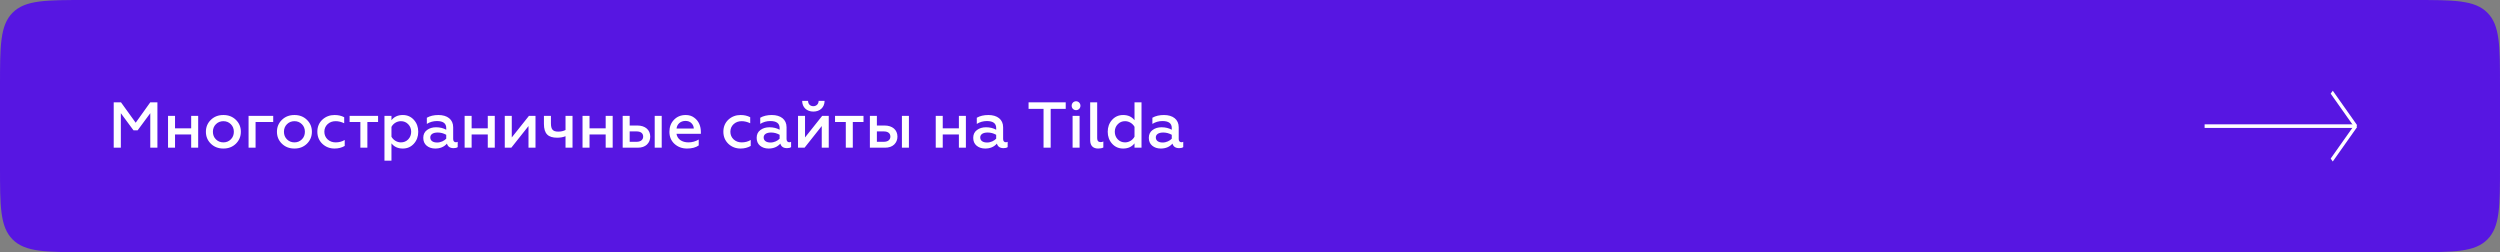 <?xml version="1.0" encoding="UTF-8"?> <svg xmlns="http://www.w3.org/2000/svg" width="694" height="70" viewBox="0 0 694 70" fill="none"><rect x="0" y="0" width="694" height="70" fill="#808080" stroke="none"/><path d="M0 24C0 12.686 0 7.029 3.515 3.515C7.029 0 12.686 0 24 0H670C681.314 0 686.971 0 690.485 3.515C694 7.029 694 12.686 694 24V46C694 57.314 694 62.971 690.485 66.485C686.971 70 681.314 70 670 70H24C12.686 70 7.029 70 3.515 66.485C0 62.971 0 57.314 0 46V24Z" fill="#5716E2"></path><path d="M33.546 41H31.566V28.4H33.582L37.668 34.07L41.718 28.4H43.698V41H41.718V31.424L38.208 36.176H37.056L33.546 31.424V41ZM48.588 41H46.644V32.162H48.588V35.618H53.07V32.162H55.014V41H53.07V37.328H48.588V41ZM62.018 39.524C62.846 39.524 63.53 39.236 64.088 38.678C64.646 38.12 64.916 37.418 64.916 36.572C64.916 35.744 64.646 35.042 64.088 34.484C63.53 33.926 62.846 33.638 62.018 33.638C61.19 33.638 60.488 33.926 59.93 34.484C59.372 35.042 59.102 35.744 59.102 36.572C59.102 37.418 59.372 38.12 59.93 38.678C60.488 39.236 61.172 39.524 62.018 39.524ZM62.018 41.234C60.596 41.234 59.444 40.784 58.526 39.884C57.608 38.984 57.158 37.886 57.158 36.572C57.158 35.276 57.608 34.178 58.526 33.278C59.444 32.378 60.596 31.928 62.018 31.928C63.422 31.928 64.574 32.378 65.492 33.278C66.41 34.178 66.86 35.276 66.86 36.572C66.86 37.868 66.41 38.966 65.492 39.884C64.574 40.784 63.422 41.234 62.018 41.234ZM70.947 41H69.003V32.162H75.843V33.872H70.947V41ZM81.741 39.524C82.569 39.524 83.253 39.236 83.811 38.678C84.369 38.12 84.639 37.418 84.639 36.572C84.639 35.744 84.369 35.042 83.811 34.484C83.253 33.926 82.569 33.638 81.741 33.638C80.913 33.638 80.211 33.926 79.653 34.484C79.095 35.042 78.825 35.744 78.825 36.572C78.825 37.418 79.095 38.12 79.653 38.678C80.211 39.236 80.895 39.524 81.741 39.524ZM81.741 41.234C80.319 41.234 79.167 40.784 78.249 39.884C77.331 38.984 76.881 37.886 76.881 36.572C76.881 35.276 77.331 34.178 78.249 33.278C79.167 32.378 80.319 31.928 81.741 31.928C83.145 31.928 84.297 32.378 85.215 33.278C86.133 34.178 86.583 35.276 86.583 36.572C86.583 37.868 86.133 38.966 85.215 39.884C84.297 40.784 83.145 41.234 81.741 41.234ZM92.866 41.234C91.552 41.234 90.418 40.802 89.482 39.92C88.564 39.038 88.096 37.922 88.096 36.554C88.096 35.204 88.564 34.088 89.482 33.224C90.418 32.36 91.552 31.928 92.884 31.928C93.874 31.928 94.774 32.126 95.548 32.54V34.214C94.756 33.836 93.964 33.638 93.172 33.638C92.29 33.638 91.552 33.908 90.94 34.466C90.346 35.024 90.04 35.726 90.04 36.572C90.04 37.418 90.346 38.138 90.94 38.696C91.552 39.254 92.29 39.524 93.172 39.524C94.108 39.524 94.954 39.308 95.692 38.858V40.514C94.846 41 93.91 41.234 92.866 41.234ZM101.983 41H100.039V33.872H97.051V32.162H104.953V33.872H101.983V41ZM111.82 31.928C113.062 31.928 114.088 32.378 114.898 33.278C115.708 34.178 116.104 35.276 116.104 36.59C116.104 37.886 115.708 38.984 114.898 39.884C114.088 40.784 113.062 41.234 111.82 41.234C110.452 41.234 109.408 40.748 108.67 39.794V44.6H106.726V32.162H108.67V33.368C109.408 32.414 110.452 31.928 111.82 31.928ZM111.298 33.638C110.146 33.638 109.156 34.304 108.67 35.222V37.958C109.156 38.84 110.146 39.524 111.298 39.524C112.108 39.524 112.792 39.236 113.332 38.678C113.872 38.102 114.142 37.4 114.142 36.59C114.142 35.762 113.872 35.06 113.332 34.502C112.792 33.926 112.108 33.638 111.298 33.638ZM126.538 39.488C126.736 39.488 126.898 39.452 127.06 39.362V40.838C126.79 41.036 126.412 41.126 125.926 41.126C124.936 41.126 124.306 40.712 124.072 39.866C123.262 40.784 122.182 41.234 120.814 41.234C119.86 41.234 119.068 40.964 118.438 40.442C117.808 39.92 117.502 39.182 117.502 38.264C117.502 37.328 117.844 36.608 118.528 36.104C119.212 35.582 120.058 35.33 121.048 35.33C122.11 35.33 123.064 35.564 123.874 36.014V35.528C123.874 34.25 123.01 33.602 121.282 33.602C120.274 33.602 119.338 33.872 118.492 34.394V32.684C119.374 32.18 120.436 31.928 121.714 31.928C124.162 31.928 125.8 33.152 125.8 35.312V38.606C125.8 39.164 126.106 39.488 126.538 39.488ZM123.874 38.498V37.418C123.136 37.004 122.344 36.788 121.516 36.788C120.22 36.788 119.446 37.292 119.446 38.156C119.446 39.092 120.22 39.56 121.354 39.56C122.362 39.56 123.316 39.092 123.874 38.498ZM130.924 41H128.98V32.162H130.924V35.618H135.406V32.162H137.35V41H135.406V37.328H130.924V41ZM141.942 41H140.124V32.162H142.068V38.156L146.838 32.162H148.656V41H146.712V34.988L141.942 41ZM158.933 41H156.989V37.814C156.323 38.084 155.549 38.228 154.667 38.228C152.219 38.228 150.995 37.184 150.995 34.394V32.162H152.939V34.232C152.939 35.942 153.479 36.536 154.991 36.536C155.729 36.536 156.395 36.392 156.989 36.086V32.162H158.933V41ZM163.654 41H161.71V32.162H163.654V35.618H168.136V32.162H170.08V41H168.136V37.328H163.654V41ZM183.691 41H181.747V32.162H183.691V41ZM177.031 41H172.855V32.162H174.799V34.844H176.941C179.101 34.844 180.505 36.05 180.505 37.922C180.505 38.804 180.199 39.542 179.587 40.136C178.975 40.712 178.129 41 177.031 41ZM174.799 36.482V39.362H176.725C177.859 39.362 178.543 38.804 178.543 37.922C178.543 37.004 177.877 36.482 176.725 36.482H174.799ZM185.83 36.572C185.83 35.258 186.244 34.142 187.09 33.26C187.936 32.378 189.016 31.928 190.366 31.928C191.266 31.928 192.04 32.162 192.688 32.648C194.002 33.584 194.56 35.042 194.56 36.644V37.148H187.792C188.026 38.642 189.322 39.524 191.122 39.524C192.148 39.524 193.084 39.254 193.966 38.732V40.37C193.156 40.946 192.076 41.234 190.708 41.234C189.34 41.234 188.188 40.802 187.234 39.938C186.298 39.074 185.83 37.958 185.83 36.572ZM187.81 35.672H192.598C192.58 35.132 192.382 34.646 191.968 34.214C191.554 33.782 190.996 33.566 190.276 33.566C188.854 33.566 187.936 34.52 187.81 35.672ZM205.577 41.234C204.263 41.234 203.129 40.802 202.193 39.92C201.275 39.038 200.807 37.922 200.807 36.554C200.807 35.204 201.275 34.088 202.193 33.224C203.129 32.36 204.263 31.928 205.595 31.928C206.585 31.928 207.485 32.126 208.259 32.54V34.214C207.467 33.836 206.675 33.638 205.883 33.638C205.001 33.638 204.263 33.908 203.651 34.466C203.057 35.024 202.751 35.726 202.751 36.572C202.751 37.418 203.057 38.138 203.651 38.696C204.263 39.254 205.001 39.524 205.883 39.524C206.819 39.524 207.665 39.308 208.403 38.858V40.514C207.557 41 206.621 41.234 205.577 41.234ZM219.086 39.488C219.284 39.488 219.446 39.452 219.608 39.362V40.838C219.338 41.036 218.96 41.126 218.474 41.126C217.484 41.126 216.854 40.712 216.62 39.866C215.81 40.784 214.73 41.234 213.362 41.234C212.408 41.234 211.616 40.964 210.986 40.442C210.356 39.92 210.05 39.182 210.05 38.264C210.05 37.328 210.392 36.608 211.076 36.104C211.76 35.582 212.606 35.33 213.596 35.33C214.658 35.33 215.612 35.564 216.422 36.014V35.528C216.422 34.25 215.558 33.602 213.83 33.602C212.822 33.602 211.886 33.872 211.04 34.394V32.684C211.922 32.18 212.984 31.928 214.262 31.928C216.71 31.928 218.348 33.152 218.348 35.312V38.606C218.348 39.164 218.654 39.488 219.086 39.488ZM216.422 38.498V37.418C215.684 37.004 214.892 36.788 214.064 36.788C212.768 36.788 211.994 37.292 211.994 38.156C211.994 39.092 212.768 39.56 213.902 39.56C214.91 39.56 215.864 39.092 216.422 38.498ZM223.347 41H221.529V32.162H223.473V38.156L228.243 32.162H230.061V41H228.117V34.988L223.347 41ZM225.795 30.974C223.977 30.974 222.699 29.822 222.681 28.004H224.319C224.319 28.868 224.895 29.48 225.777 29.48C226.641 29.48 227.235 28.868 227.253 28.004H228.909C228.891 29.822 227.595 30.974 225.795 30.974ZM236.737 41H234.793V33.872H231.805V32.162H239.707V33.872H236.737V41ZM252.316 41H250.372V32.162H252.316V41ZM245.656 41H241.48V32.162H243.424V34.844H245.566C247.726 34.844 249.13 36.05 249.13 37.922C249.13 38.804 248.824 39.542 248.212 40.136C247.6 40.712 246.754 41 245.656 41ZM243.424 36.482V39.362H245.35C246.484 39.362 247.168 38.804 247.168 37.922C247.168 37.004 246.502 36.482 245.35 36.482H243.424ZM261.705 41H259.761V32.162H261.705V35.618H266.187V32.162H268.131V41H266.187V37.328H261.705V41ZM279.204 39.488C279.402 39.488 279.564 39.452 279.726 39.362V40.838C279.456 41.036 279.078 41.126 278.592 41.126C277.602 41.126 276.972 40.712 276.738 39.866C275.928 40.784 274.848 41.234 273.48 41.234C272.526 41.234 271.734 40.964 271.104 40.442C270.474 39.92 270.168 39.182 270.168 38.264C270.168 37.328 270.51 36.608 271.194 36.104C271.878 35.582 272.724 35.33 273.714 35.33C274.776 35.33 275.73 35.564 276.54 36.014V35.528C276.54 34.25 275.676 33.602 273.948 33.602C272.94 33.602 272.004 33.872 271.158 34.394V32.684C272.04 32.18 273.102 31.928 274.38 31.928C276.828 31.928 278.466 33.152 278.466 35.312V38.606C278.466 39.164 278.772 39.488 279.204 39.488ZM276.54 38.498V37.418C275.802 37.004 275.01 36.788 274.182 36.788C272.886 36.788 272.112 37.292 272.112 38.156C272.112 39.092 272.886 39.56 274.02 39.56C275.028 39.56 275.982 39.092 276.54 38.498ZM285.53 30.218V28.4H295.844V30.218H291.668V41H289.688V30.218H285.53ZM299.695 41H297.751V32.162H299.695V41ZM298.723 30.578C298.021 30.578 297.499 30.056 297.499 29.354C297.499 28.652 298.021 28.112 298.723 28.112C299.389 28.112 299.929 28.652 299.929 29.354C299.929 30.056 299.389 30.578 298.723 30.578ZM304.848 41.234C303.57 41.234 302.634 40.586 302.634 38.912V28.4H304.578V38.372C304.578 39.092 304.902 39.452 305.55 39.452C305.82 39.452 306.072 39.398 306.288 39.272V40.946C305.91 41.144 305.424 41.234 304.848 41.234ZM311.79 41.234C310.548 41.234 309.522 40.784 308.712 39.884C307.902 38.984 307.506 37.886 307.506 36.572C307.506 35.276 307.902 34.178 308.712 33.278C309.522 32.378 310.548 31.928 311.79 31.928C313.158 31.928 314.202 32.414 314.94 33.368V28.4H316.884V41H314.94V39.794C314.202 40.748 313.158 41.234 311.79 41.234ZM312.312 39.524C313.464 39.524 314.454 38.858 314.94 37.94V35.204C314.454 34.322 313.464 33.638 312.312 33.638C311.502 33.638 310.818 33.926 310.278 34.502C309.738 35.06 309.468 35.762 309.468 36.572C309.468 37.4 309.738 38.102 310.278 38.678C310.818 39.236 311.502 39.524 312.312 39.524ZM327.948 39.488C328.146 39.488 328.308 39.452 328.47 39.362V40.838C328.2 41.036 327.822 41.126 327.336 41.126C326.346 41.126 325.716 40.712 325.482 39.866C324.672 40.784 323.592 41.234 322.224 41.234C321.27 41.234 320.478 40.964 319.848 40.442C319.218 39.92 318.912 39.182 318.912 38.264C318.912 37.328 319.254 36.608 319.938 36.104C320.622 35.582 321.468 35.33 322.458 35.33C323.52 35.33 324.474 35.564 325.284 36.014V35.528C325.284 34.25 324.42 33.602 322.692 33.602C321.684 33.602 320.748 33.872 319.902 34.394V32.684C320.784 32.18 321.846 31.928 323.124 31.928C325.572 31.928 327.21 33.152 327.21 35.312V38.606C327.21 39.164 327.516 39.488 327.948 39.488ZM325.284 38.498V37.418C324.546 37.004 323.754 36.788 322.926 36.788C321.63 36.788 320.856 37.292 320.856 38.156C320.856 39.092 321.63 39.56 322.764 39.56C323.772 39.56 324.726 39.092 325.284 38.498Z" fill="white"></path><line x1="612" y1="35.014" x2="654" y2="35.014" stroke="white"></line><line y1="-0.5" x2="11.705" y2="-0.5" transform="matrix(0.577 0.817 -0.577 0.817 647 26)" stroke="white"></line><line y1="-0.5" x2="11.705" y2="-0.5" transform="matrix(0.577 -0.817 -0.577 -0.817 647 44.016)" stroke="white"></line></svg> 